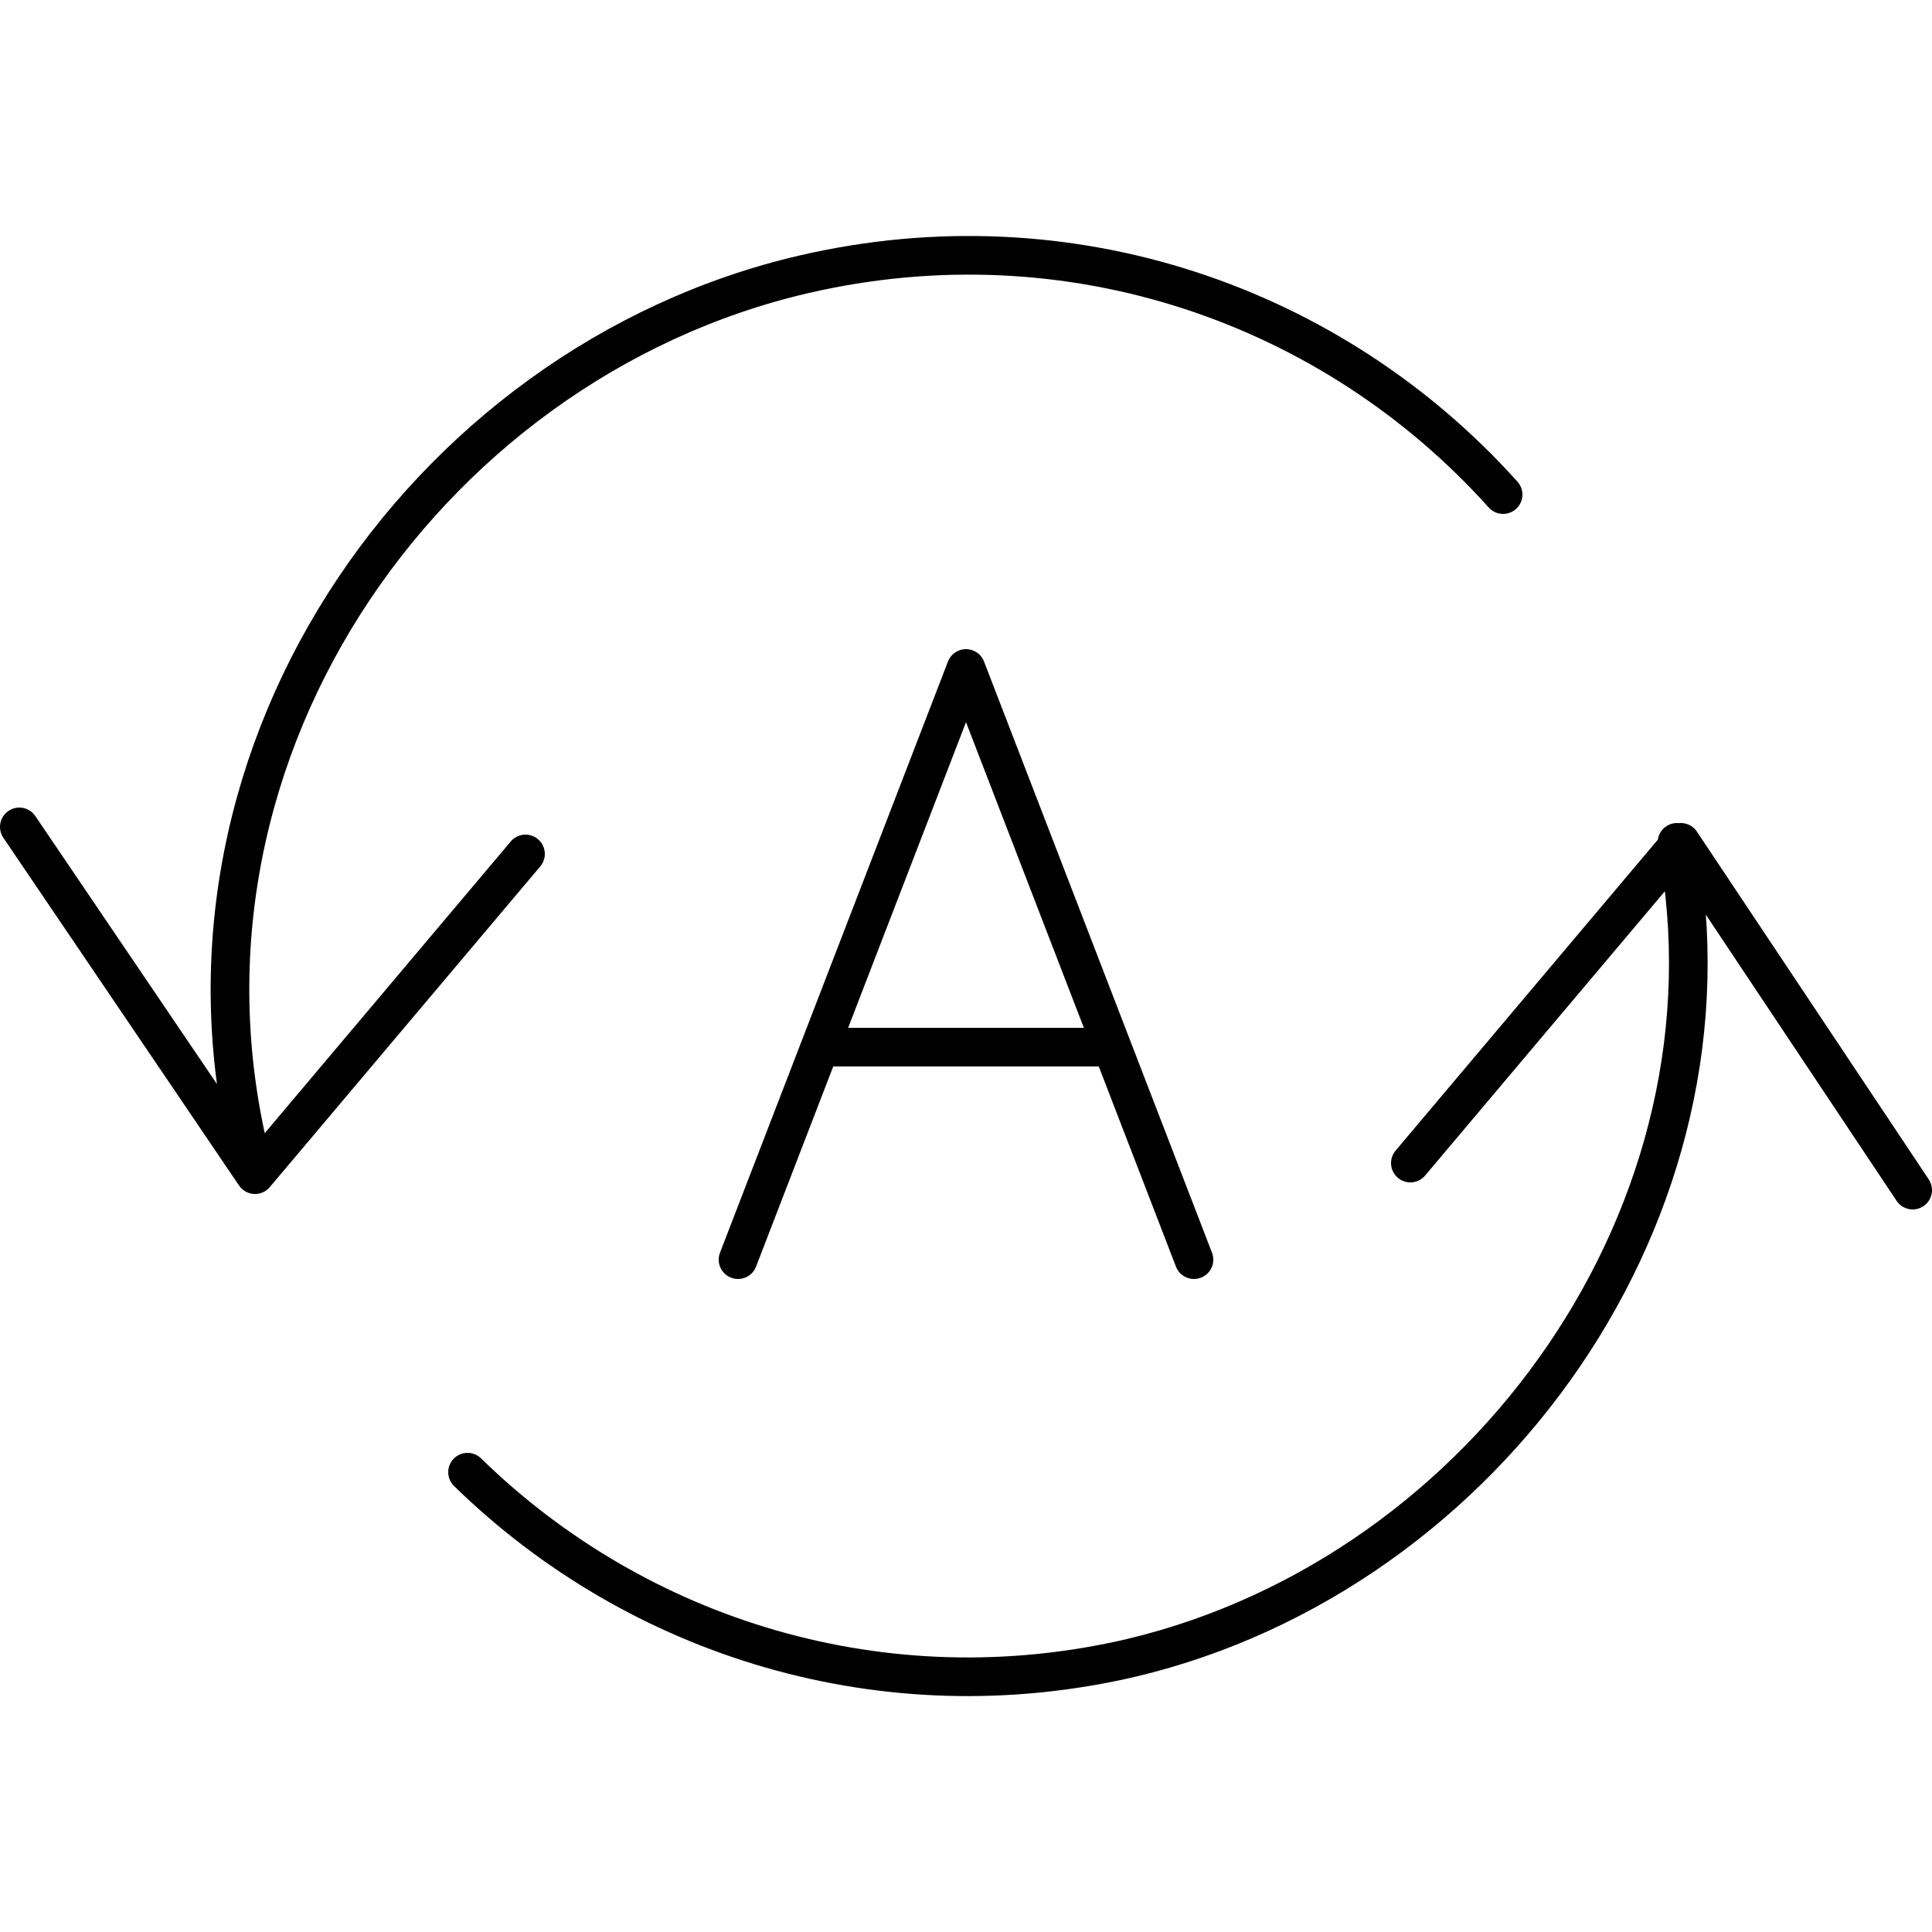 <?xml version="1.0"?>
<svg xmlns="http://www.w3.org/2000/svg" viewBox="0 0 50 50" width="50" height="50">
  <path d="M21.6 27.1h6.8m-9.3 5.5L25 17.3l5.9 15.3M6.6 30.4c-2.9-10.6 4.3-21 14.2-23.3 6.9-1.6 13.7.8 18.1 5.7m4.5 9c1.8 9.5-4.9 18.9-14.1 21.1-6.4 1.5-12.8-.5-17.2-4.8m37.4-7.3l-6-9-7 8.3m-36-8.7l6.1 9 7-8.3" fill="none" stroke="#000" stroke-linecap="round" stroke-linejoin="round" stroke-miterlimit="10"/>
  <path fill="none" d="M15 18.2h18v13.7H15z"/>
</svg>
